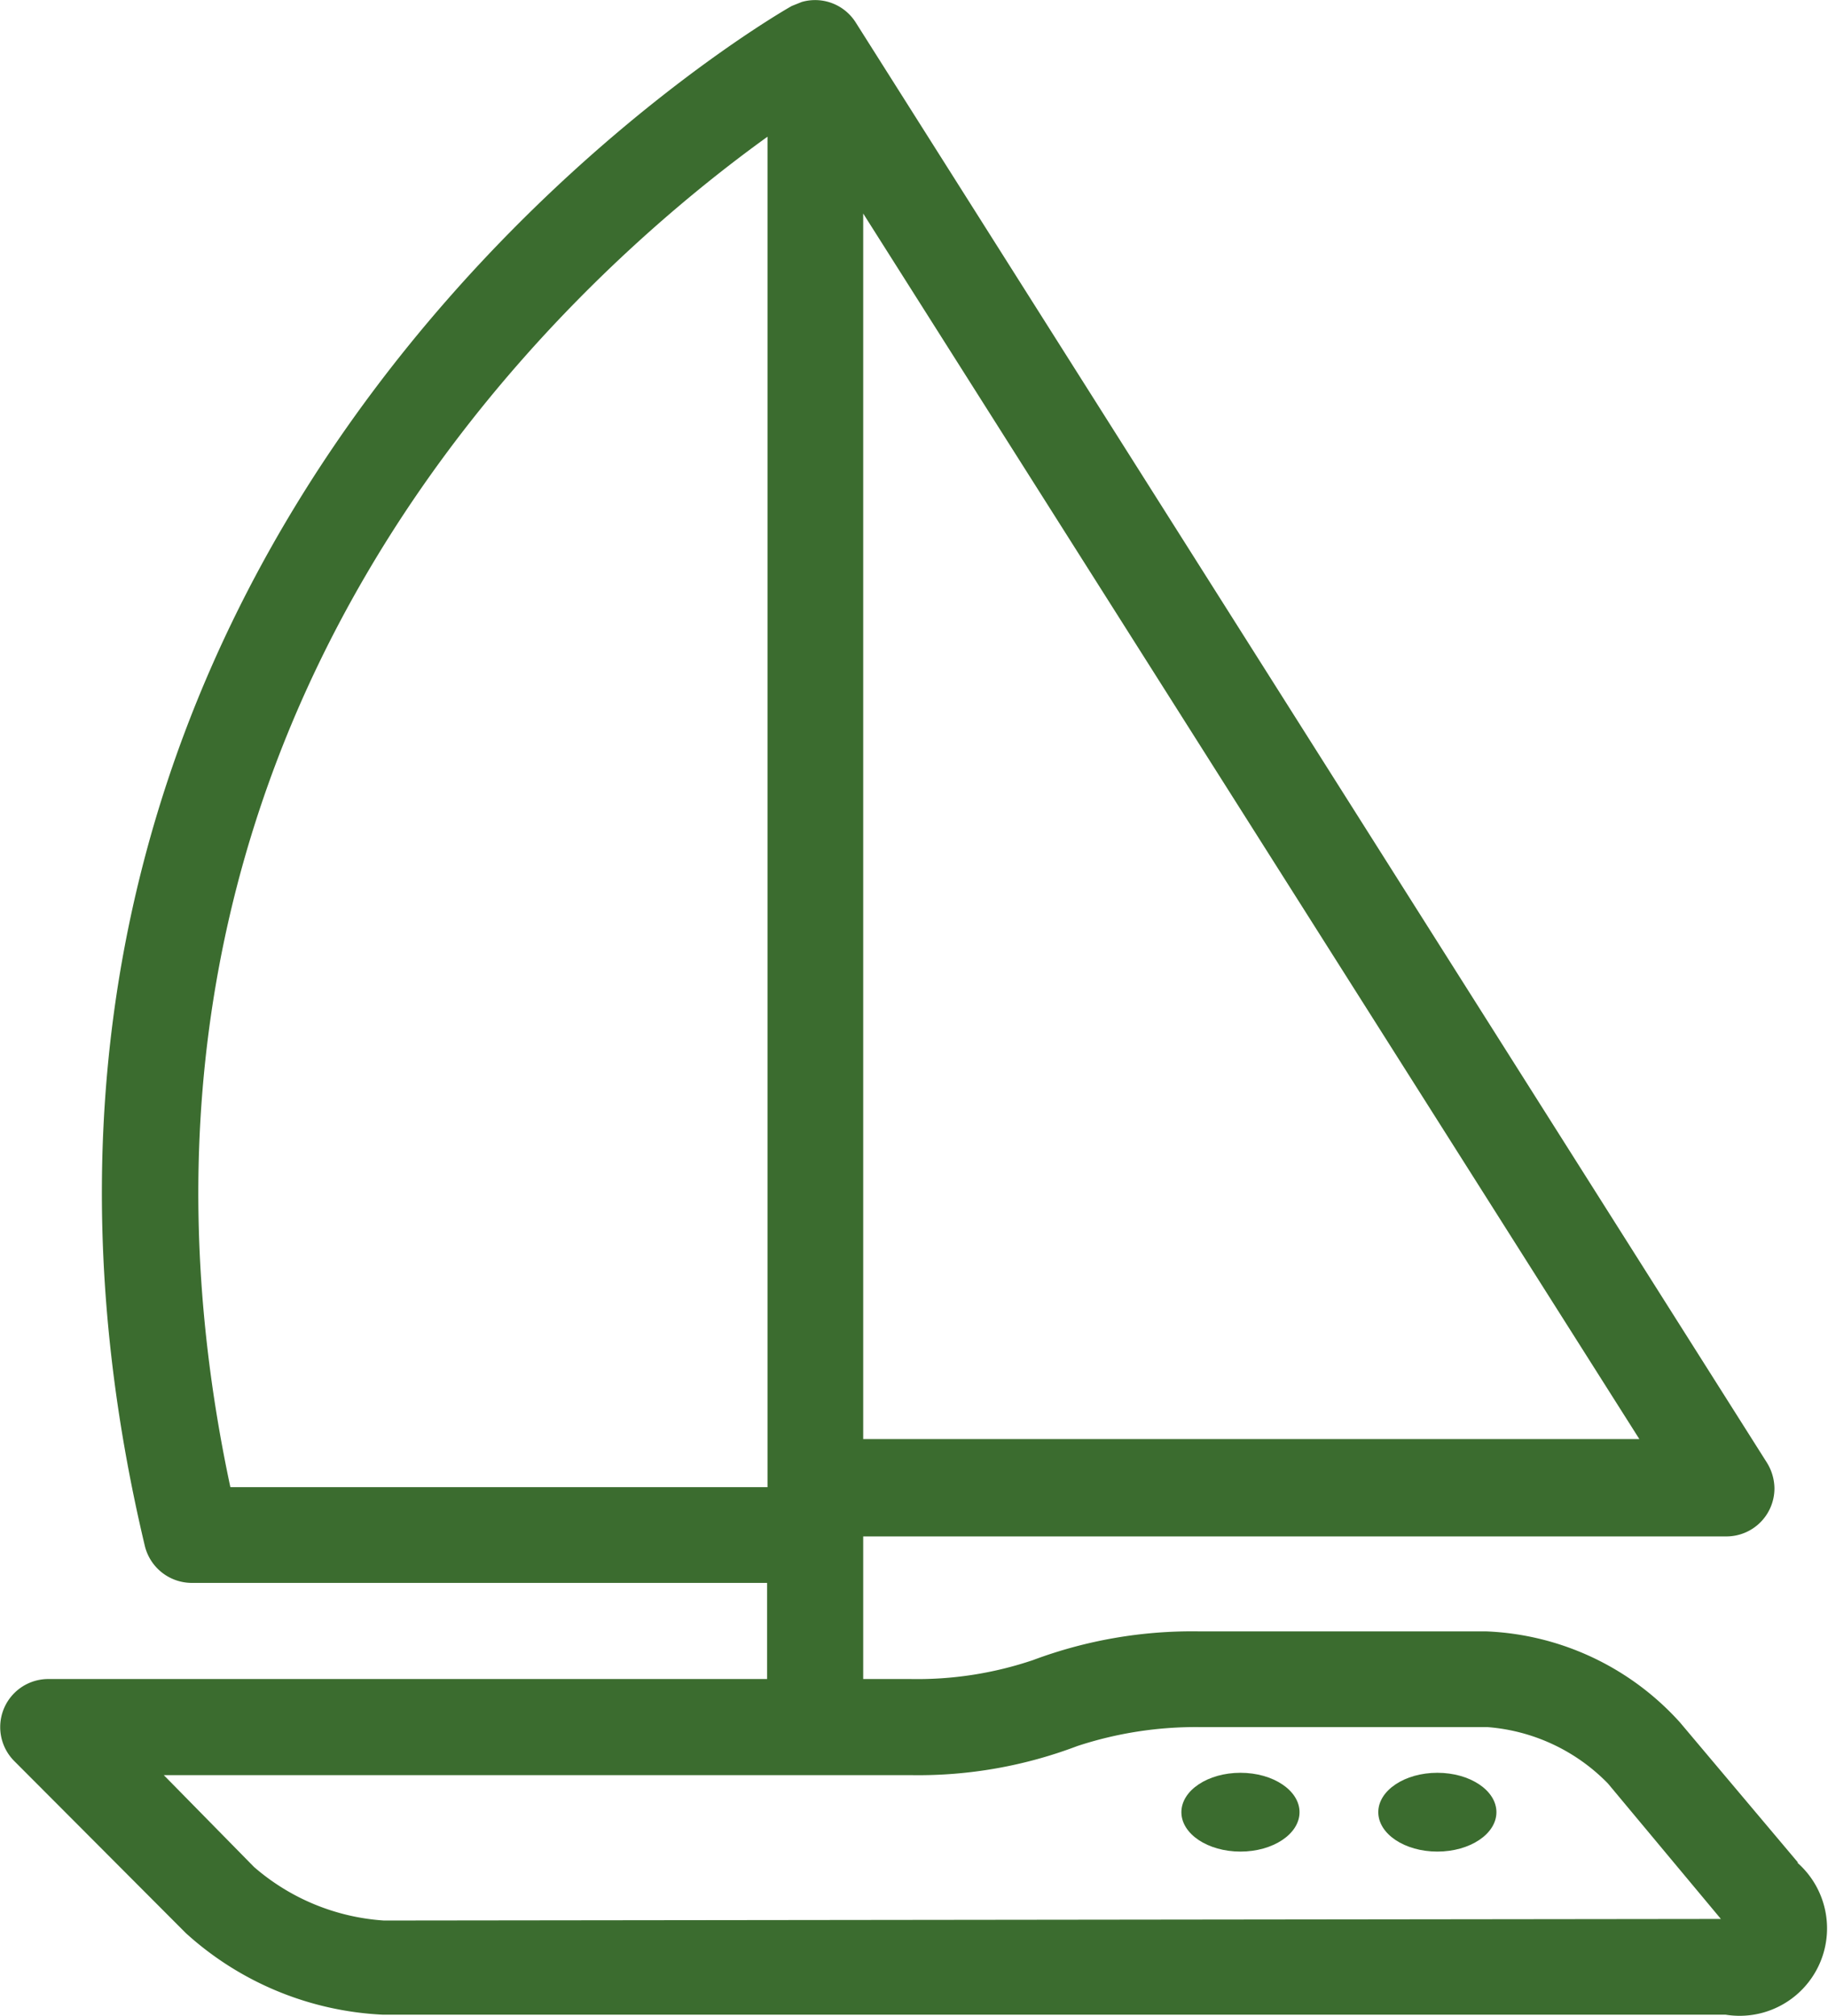 <svg xmlns="http://www.w3.org/2000/svg" viewBox="0 0 46.42 51.17"><path d="M45.66,47.28h0l-3-3.56a7,7,0,0,0-4.93-2.31h-7.3a11.54,11.54,0,0,0-4.2.73,9.19,9.19,0,0,1-3.11.48H21.92V39H43.84a1.22,1.22,0,0,0,1.22-1.22,1.26,1.26,0,0,0-.19-.65L21.73.57A1.22,1.22,0,0,0,20.36.05l-.25.1C19.88.27-2.55,13.08,3.68,39.25a1.23,1.23,0,0,0,1.19.93H19.48v2.44H1.22A1.22,1.22,0,0,0,.36,44.7l4.36,4.37a8,8,0,0,0,5,2.07h34.1a2.22,2.22,0,0,0,1.82-3.86ZM21.92,5.42,41.63,36.53H21.92ZM5.85,37.75C1.69,18.27,14.59,7,19.49,3.47V37.75Zm3.9,11a5.59,5.59,0,0,1-3.3-1.36L4.16,45.06h19a11.38,11.38,0,0,0,4.2-.74,9.63,9.63,0,0,1,3.11-.48h7.3a4.78,4.78,0,0,1,3.06,1.43l2.87,3.44Z" transform="translate(0 0)" style="fill:#3b6c2f"/><ellipse cx="36.5" cy="46" rx="1.5" ry="1" style="fill:#3b6c2f"/><ellipse cx="31.5" cy="46" rx="1.5" ry="1" style="fill:#3b6c2f"/></svg>